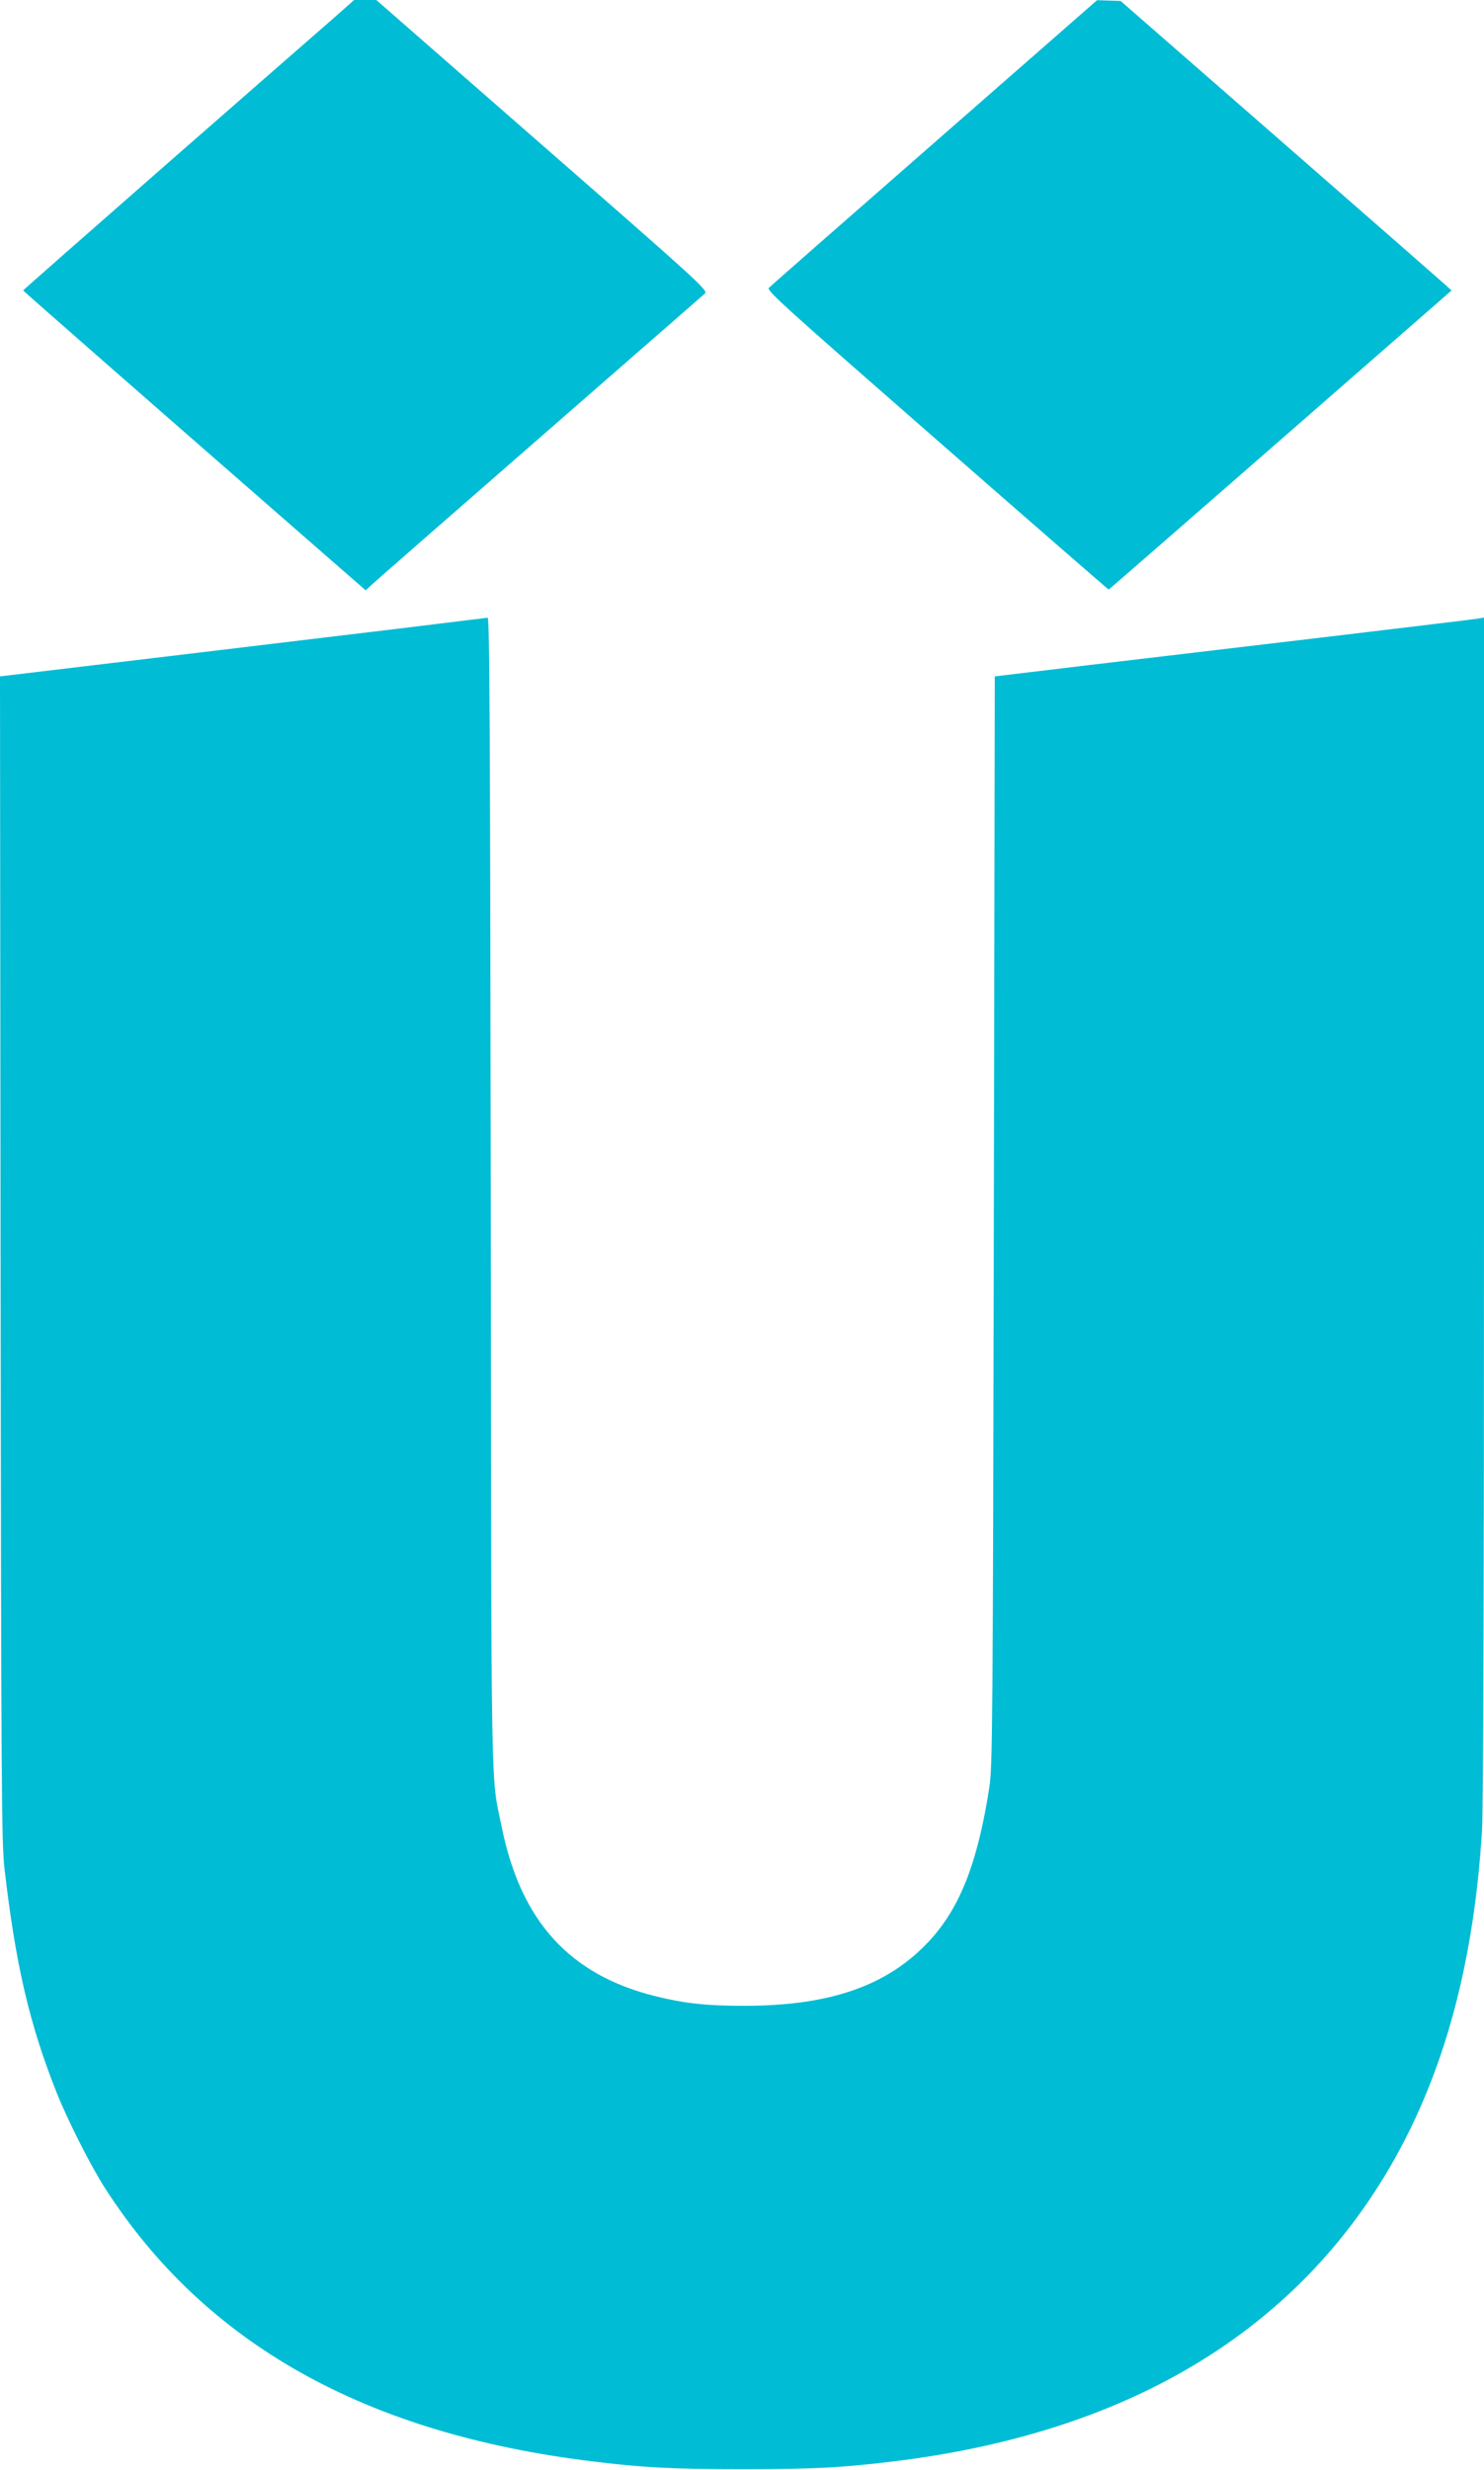 <?xml version="1.0" standalone="no"?>
<!DOCTYPE svg PUBLIC "-//W3C//DTD SVG 20010904//EN"
 "http://www.w3.org/TR/2001/REC-SVG-20010904/DTD/svg10.dtd">
<svg version="1.0" xmlns="http://www.w3.org/2000/svg"
 width="769pt" height="1280pt" viewBox="0 0 769 1280"
 preserveAspectRatio="xMidYMid meet">
<g transform="translate(0,1280) scale(0.1,-0.1)"
fill="#00bcd4" stroke="none">
<path d="M1730 12707 c-58 -50 -444 -388 -858 -750 -413 -362 -752 -660 -752
-662 0 -3 669 -589 1549 -1357 l226 -197 30 28 c17 16 408 358 870 761 462
403 848 740 858 749 17 16 -28 57 -843 769 l-860 752 -58 0 -57 0 -105 -93z"/>
<path d="M4842 12061 c-464 -406 -850 -744 -858 -753 -13 -13 91 -106 872
-789 487 -426 887 -774 889 -774 2 0 402 349 890 775 l887 775 -39 35 c-21 19
-407 357 -857 750 l-819 715 -61 2 -61 2 -843 -738z"/>
<path d="M2045 9540 c-259 -31 -824 -99 -1258 -151 l-787 -94 3 -3015 c3
-2733 5 -3029 20 -3160 57 -497 129 -807 269 -1160 55 -140 180 -387 253 -500
518 -805 1346 -1270 2520 -1414 265 -33 419 -41 785 -41 367 0 516 8 785 41
1127 138 1959 601 2474 1374 338 509 524 1127 571 1900 6 104 10 1302 10 3222
l0 3058 -27 -5 c-16 -3 -372 -46 -793 -96 -421 -50 -979 -116 -1240 -147
l-475 -57 -5 -2820 c-5 -2622 -7 -2828 -23 -2935 -60 -388 -150 -621 -308
-794 -215 -234 -511 -339 -959 -340 -200 0 -310 12 -464 50 -444 110 -697 388
-796 876 -58 281 -54 48 -57 3291 -3 2347 -6 2977 -16 2976 -6 -1 -223 -27
-482 -59z"/>
</g>
</svg>

